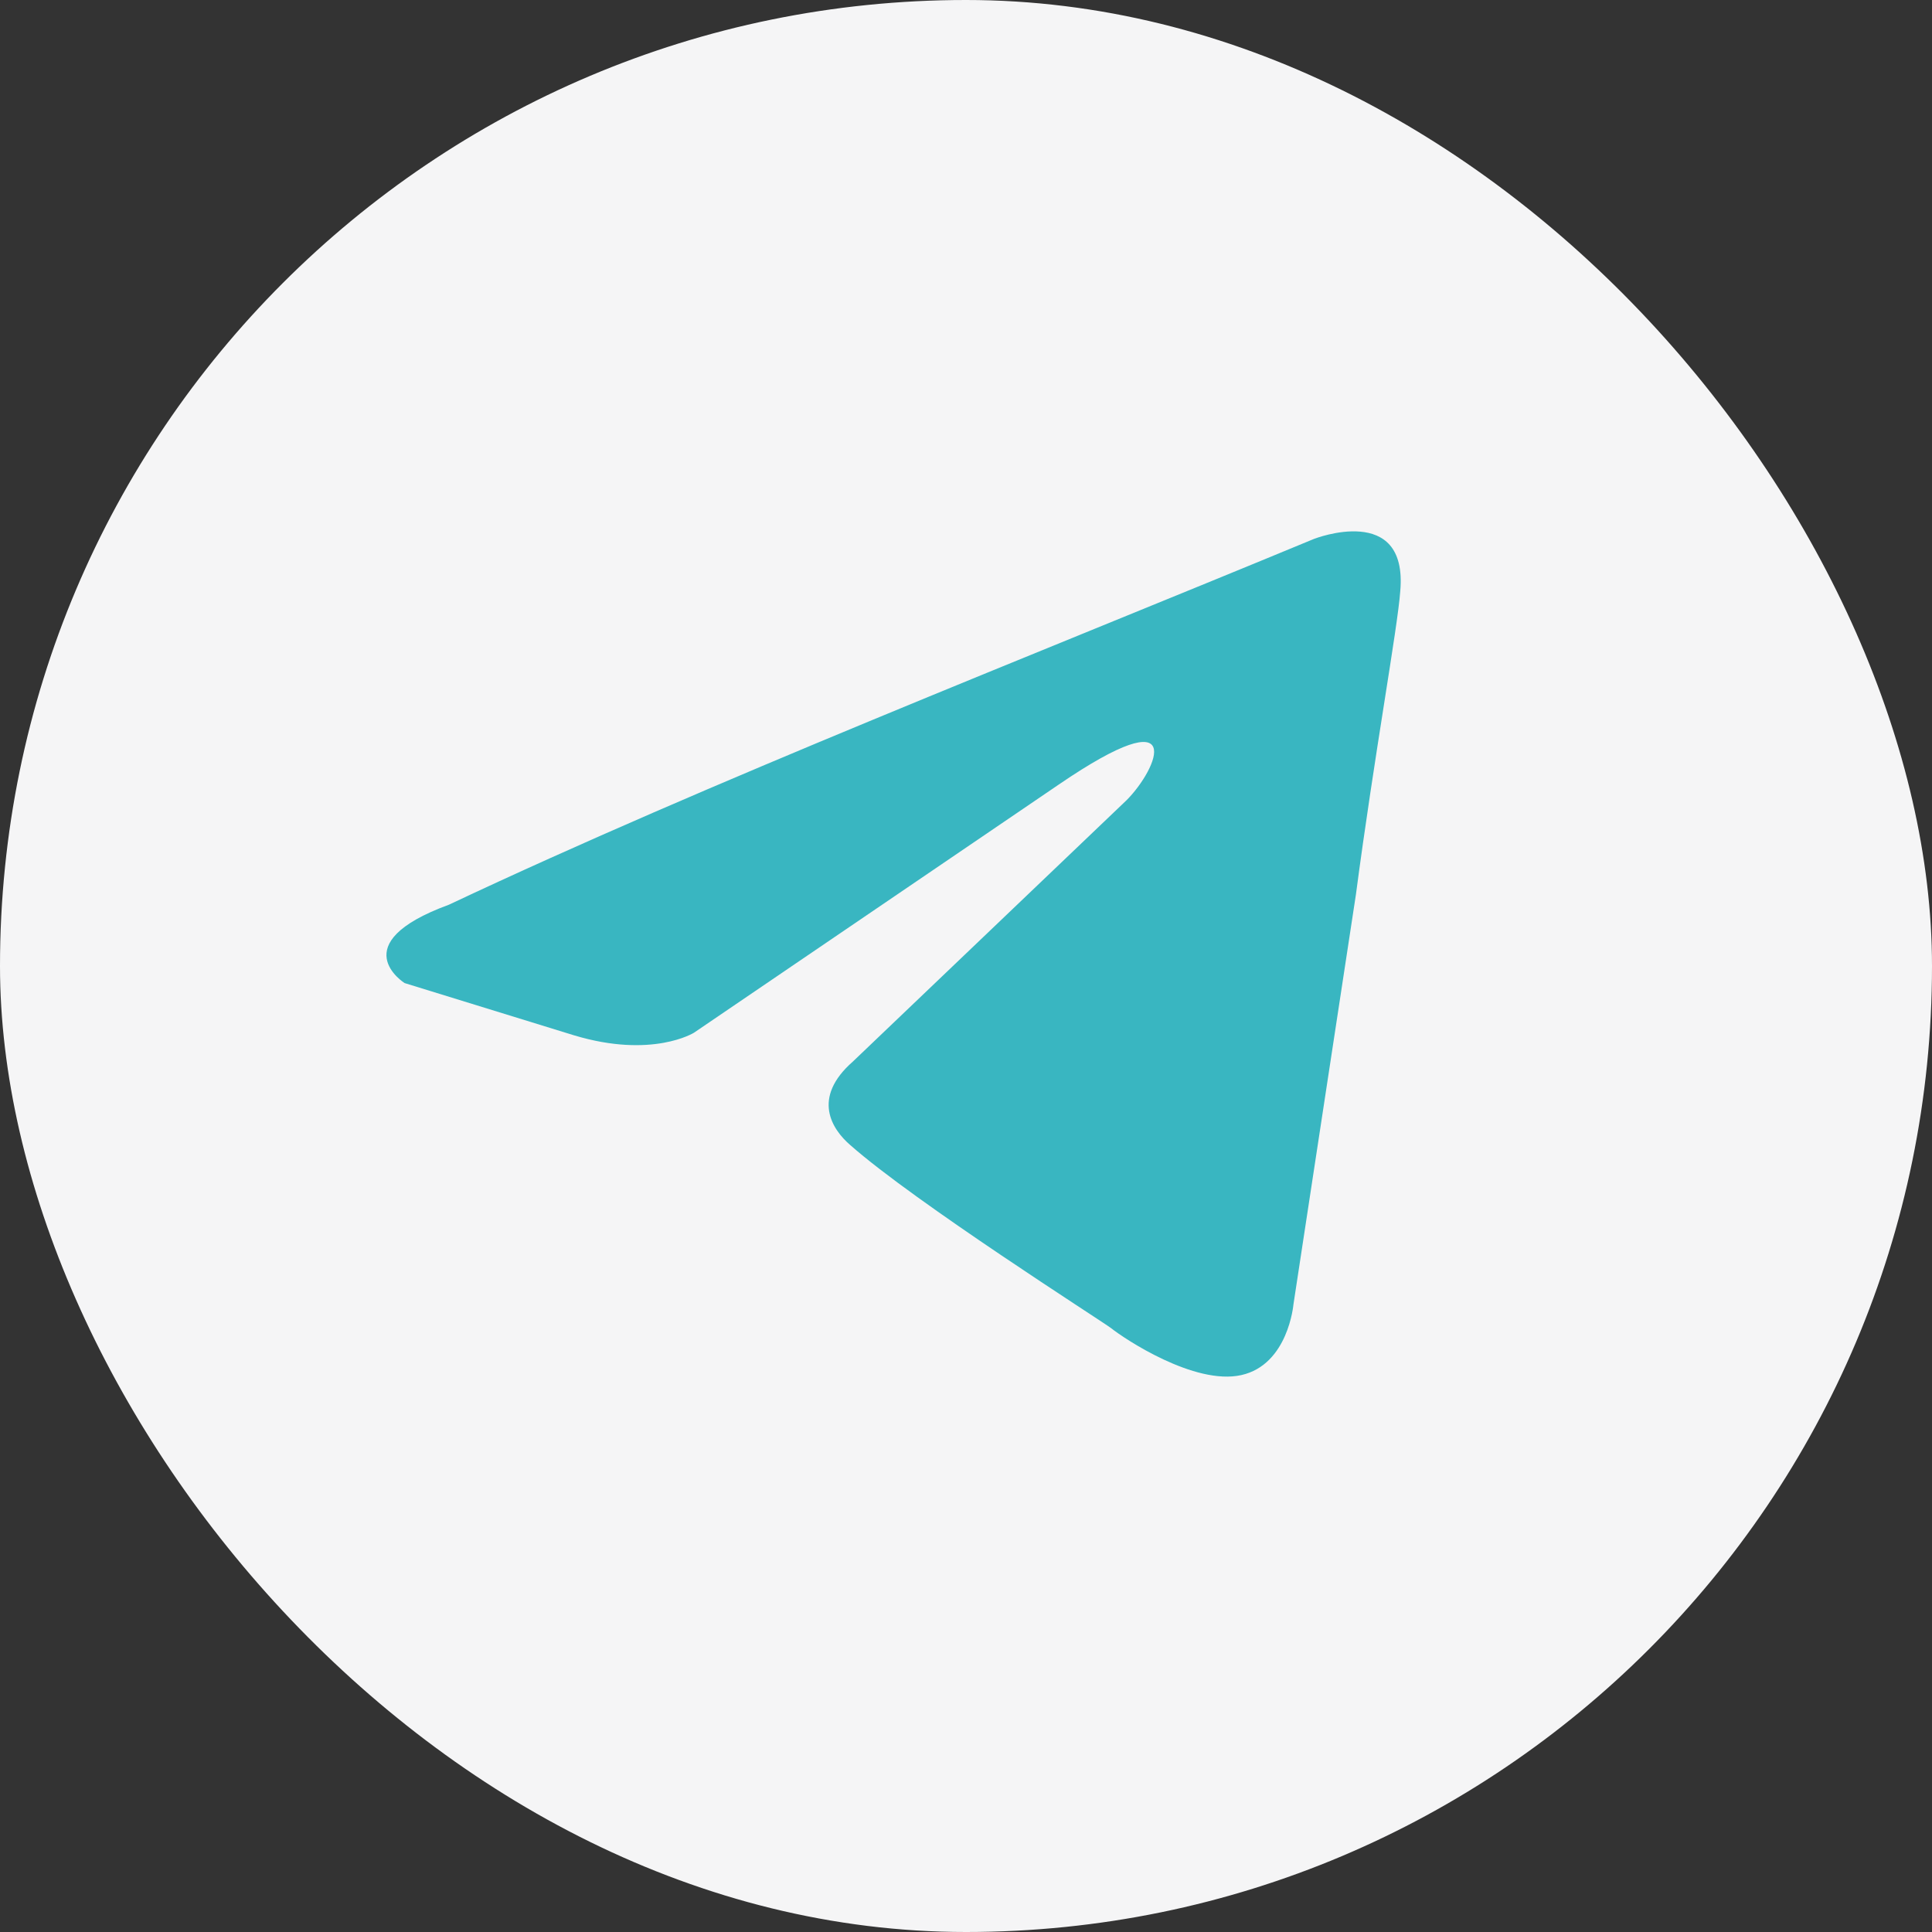 <?xml version="1.0" encoding="UTF-8"?> <svg xmlns="http://www.w3.org/2000/svg" width="44" height="44" viewBox="0 0 44 44" fill="none"><rect x="0" y="0" width="44" height="44" fill="#333333" stroke="none"/><rect width="44" height="44" rx="22" fill="#F5F5F6"></rect><path d="M29.932 12.271C29.932 12.271 32.069 11.438 31.89 13.462C31.831 14.295 31.297 17.212 30.881 20.366L29.457 29.71C29.457 29.71 29.338 31.079 28.269 31.317C27.201 31.555 25.599 30.484 25.302 30.246C25.064 30.067 20.85 27.389 19.366 26.08C18.95 25.722 18.475 25.008 19.425 24.175L25.658 18.223C26.37 17.508 27.082 15.842 24.115 17.866L15.804 23.52C15.804 23.52 14.854 24.115 13.074 23.579L9.215 22.389C9.215 22.389 7.791 21.496 10.224 20.604C16.16 17.806 23.462 14.95 29.931 12.271" fill="#39B6C1"></path></svg> 